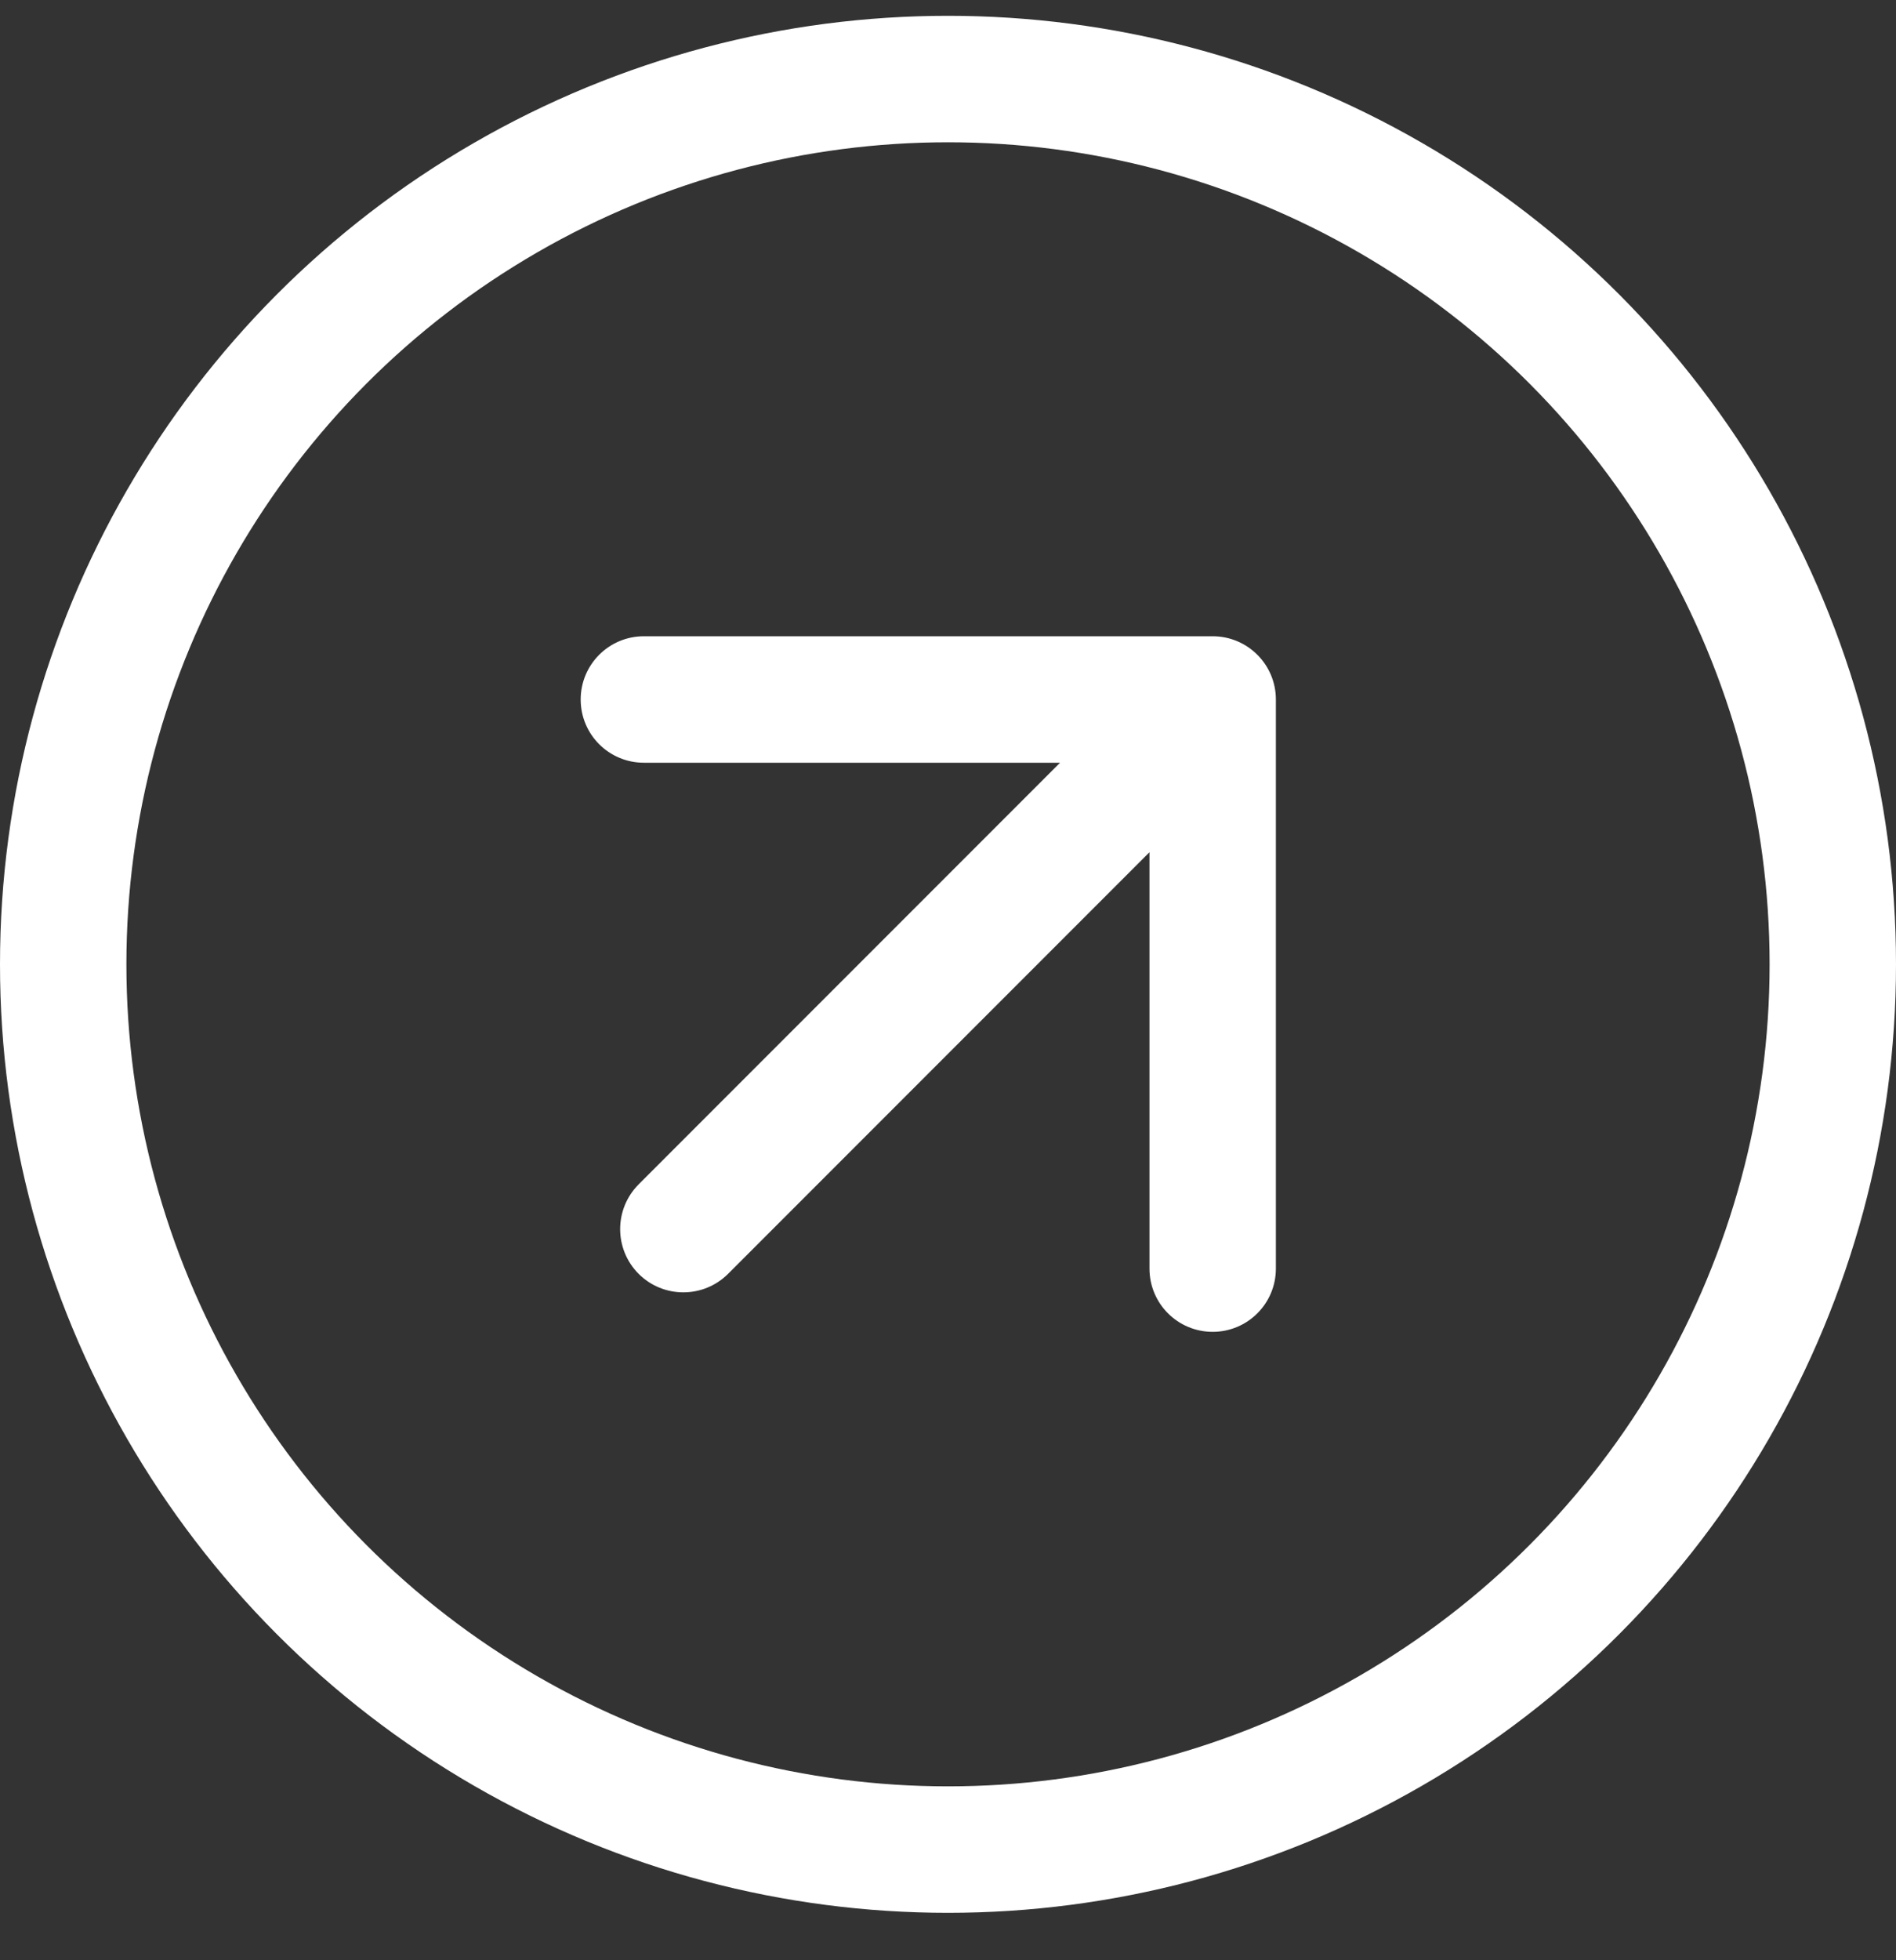 <svg width="30" height="31" viewBox="0 0 30 31" fill="none" xmlns="http://www.w3.org/2000/svg">
<rect x="0" y="0" width="30" height="31" fill="#333333" stroke="none"/>
<path d="M10.105 18.73C9.715 19.121 9.715 19.754 10.105 20.145C10.496 20.535 11.129 20.535 11.52 20.145L10.812 19.438L10.105 18.73ZM20.188 11.062C20.188 10.51 19.74 10.062 19.188 10.062L10.188 10.062C9.635 10.062 9.188 10.51 9.188 11.062C9.188 11.615 9.635 12.062 10.188 12.062L18.188 12.062L18.188 20.062C18.188 20.615 18.635 21.062 19.188 21.062C19.74 21.062 20.188 20.615 20.188 20.062L20.188 11.062ZM10.812 19.438L11.52 20.145L19.895 11.77L19.188 11.062L18.48 10.355L10.105 18.73L10.812 19.438Z" fill="white"/>
<circle cx="15" cy="15.25" r="14" stroke="white" stroke-width="2"/>
</svg>
